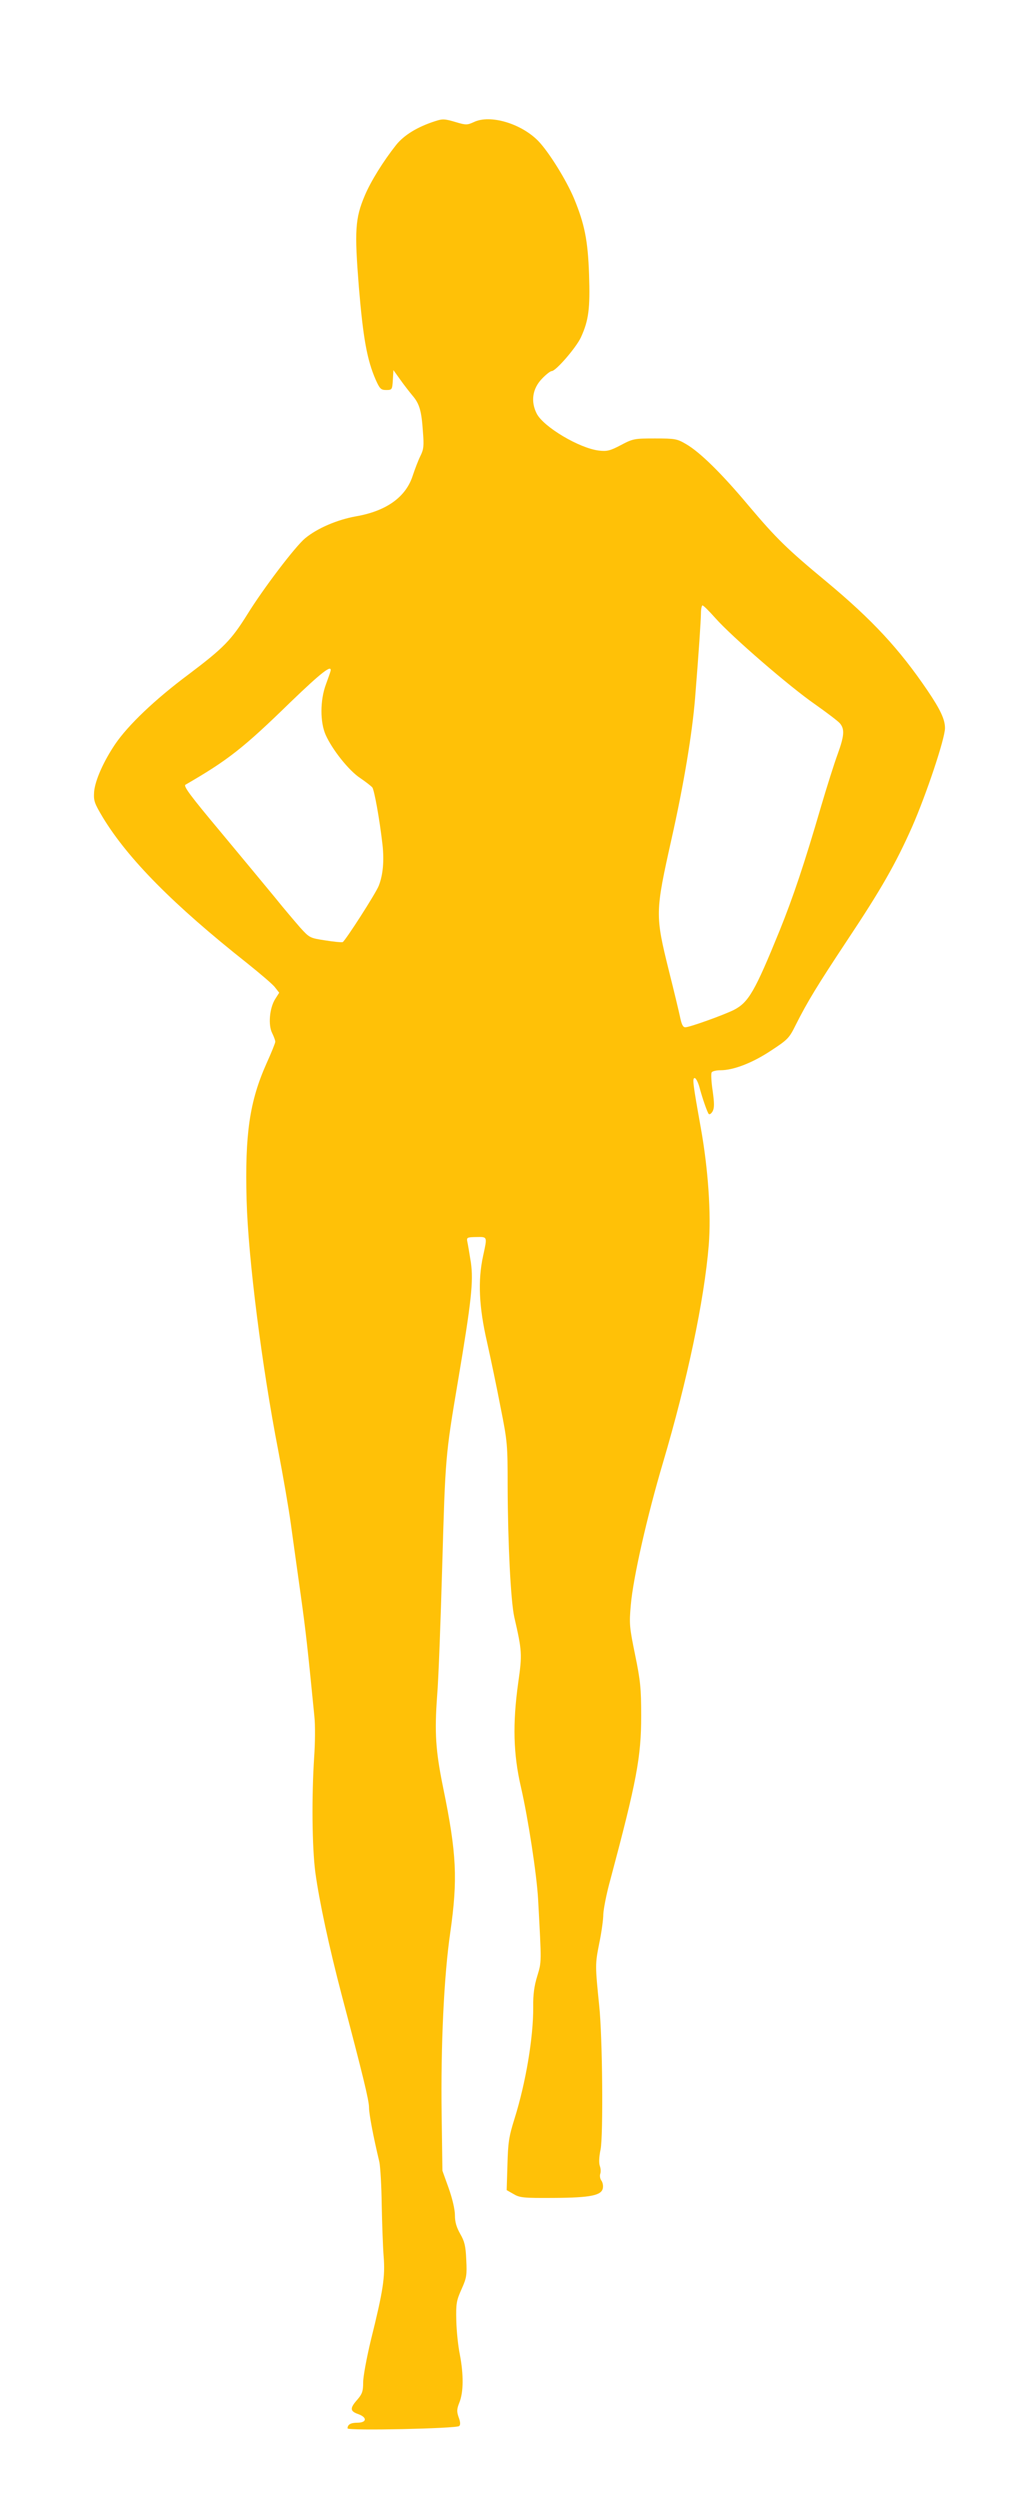 <?xml version="1.0" standalone="no"?>
<!DOCTYPE svg PUBLIC "-//W3C//DTD SVG 20010904//EN"
 "http://www.w3.org/TR/2001/REC-SVG-20010904/DTD/svg10.dtd">
<svg version="1.0" xmlns="http://www.w3.org/2000/svg"
 width="526pt" height="1280pt" viewBox="0 0 526 1280"
 preserveAspectRatio="xMidYMid meet">
<g transform="translate(0,1280) scale(0.1,-0.1)"
fill="#ffc107" stroke="none">
<path d="M2230 12180 c-91 -29 -160 -71 -201 -122 -65 -82 -130 -186 -161
-260 -49 -116 -53 -179 -30 -468 22 -263 42 -373 86 -474 21 -47 27 -53 54
-53 30 0 31 2 34 51 l3 51 35 -49 c19 -27 48 -64 63 -82 35 -41 46 -77 53
-184 6 -73 4 -91 -13 -125 -11 -22 -28 -67 -39 -100 -35 -110 -135 -182 -292
-209 -94 -17 -196 -60 -259 -112 -50 -41 -215 -258 -297 -391 -82 -131 -121
-171 -300 -306 -173 -129 -309 -259 -376 -357 -60 -89 -103 -186 -108 -244 -3
-47 1 -58 45 -132 129 -212 361 -447 739 -746 66 -53 131 -108 142 -123 l22
-28 -21 -33 c-29 -47 -36 -133 -15 -174 9 -18 16 -38 16 -44 0 -6 -20 -56 -45
-111 -87 -195 -111 -362 -102 -700 8 -297 78 -849 162 -1282 24 -127 54 -297
65 -379 11 -82 34 -243 50 -359 26 -186 36 -276 70 -622 5 -45 4 -140 -1 -210
-13 -201 -11 -459 6 -590 20 -147 70 -380 135 -628 109 -412 140 -540 140
-576 0 -33 21 -145 53 -279 5 -25 11 -124 12 -220 2 -96 6 -215 10 -265 8
-103 -2 -172 -66 -429 -21 -88 -39 -184 -39 -214 0 -46 -5 -60 -30 -89 -39
-44 -38 -59 5 -74 47 -17 44 -44 -5 -44 -33 0 -50 -9 -50 -29 0 -13 559 -1
572 12 7 7 6 21 -3 45 -10 29 -10 41 4 76 21 52 22 142 2 246 -9 44 -17 122
-18 175 -2 86 1 101 27 159 26 58 28 72 24 151 -3 71 -9 94 -31 132 -19 34
-27 60 -27 95 0 30 -13 85 -32 139 l-32 89 -4 285 c-5 360 12 714 44 934 39
274 33 405 -36 741 -39 191 -45 283 -31 474 7 84 18 384 26 665 16 556 16 561
80 941 70 415 80 513 67 609 -7 44 -15 92 -18 106 -5 24 -3 25 45 26 59 1 57
4 35 -98 -27 -125 -21 -259 20 -438 19 -85 51 -237 70 -337 35 -175 36 -191
36 -405 1 -291 16 -587 34 -668 40 -174 41 -190 20 -337 -29 -209 -25 -365 14
-533 37 -161 81 -448 88 -575 18 -332 18 -318 -4 -392 -16 -51 -22 -96 -21
-159 1 -156 -38 -388 -96 -573 -29 -92 -33 -123 -36 -235 l-4 -130 35 -20 c32
-19 50 -21 205 -20 192 1 248 13 253 52 2 13 -2 29 -8 37 -6 8 -9 23 -6 33 4
11 3 30 -2 42 -5 15 -4 47 4 84 14 70 10 575 -7 736 -21 207 -21 213 0 319 12
57 21 124 21 150 1 25 16 105 36 176 135 506 158 628 158 840 0 139 -4 180
-31 311 -29 142 -31 158 -22 258 12 137 83 452 165 728 124 419 211 831 234
1112 13 161 -3 392 -41 603 -40 224 -44 253 -31 253 6 0 16 -19 23 -42 17 -64
41 -132 49 -142 5 -4 13 2 20 14 9 17 9 41 0 105 -7 46 -9 89 -5 94 3 6 23 11
45 11 66 0 163 37 258 100 87 57 94 64 128 133 60 119 110 201 263 432 173
260 248 391 332 580 73 166 169 453 169 507 0 44 -23 94 -90 193 -144 212
-281 360 -515 555 -204 169 -258 222 -400 390 -138 165 -250 275 -321 316 -46
27 -56 29 -159 29 -105 0 -113 -1 -175 -34 -55 -29 -71 -33 -113 -28 -100 12
-283 121 -318 189 -32 63 -22 129 28 180 20 21 42 38 49 38 21 0 124 119 149
172 40 87 48 148 42 323 -6 175 -23 258 -77 389 -40 95 -129 238 -183 294 -88
90 -247 137 -330 97 -33 -15 -40 -16 -90 -1 -60 18 -70 18 -107 6z m1434
-2545 c84 -95 380 -351 510 -441 61 -43 119 -87 128 -98 25 -30 22 -64 -12
-158 -17 -46 -55 -166 -85 -268 -86 -295 -143 -464 -212 -635 -127 -312 -159
-367 -234 -406 -52 -26 -227 -89 -249 -89 -12 0 -19 14 -27 53 -6 28 -31 133
-56 232 -72 291 -72 301 13 682 62 276 105 535 120 718 20 249 29 389 30 433
0 23 4 42 8 42 5 0 34 -29 66 -65z m-1971 -271 c-1 -5 -12 -36 -24 -69 -30
-81 -30 -193 -1 -258 34 -76 119 -183 177 -221 28 -19 56 -41 62 -48 10 -14
37 -161 52 -293 9 -81 3 -154 -19 -210 -15 -39 -172 -283 -185 -289 -6 -2 -46
2 -90 9 -78 12 -80 13 -128 66 -26 30 -85 99 -129 154 -45 55 -170 205 -277
334 -154 184 -193 236 -181 243 216 125 295 186 538 423 158 152 213 195 205
159z"/>
</g>
</svg>

